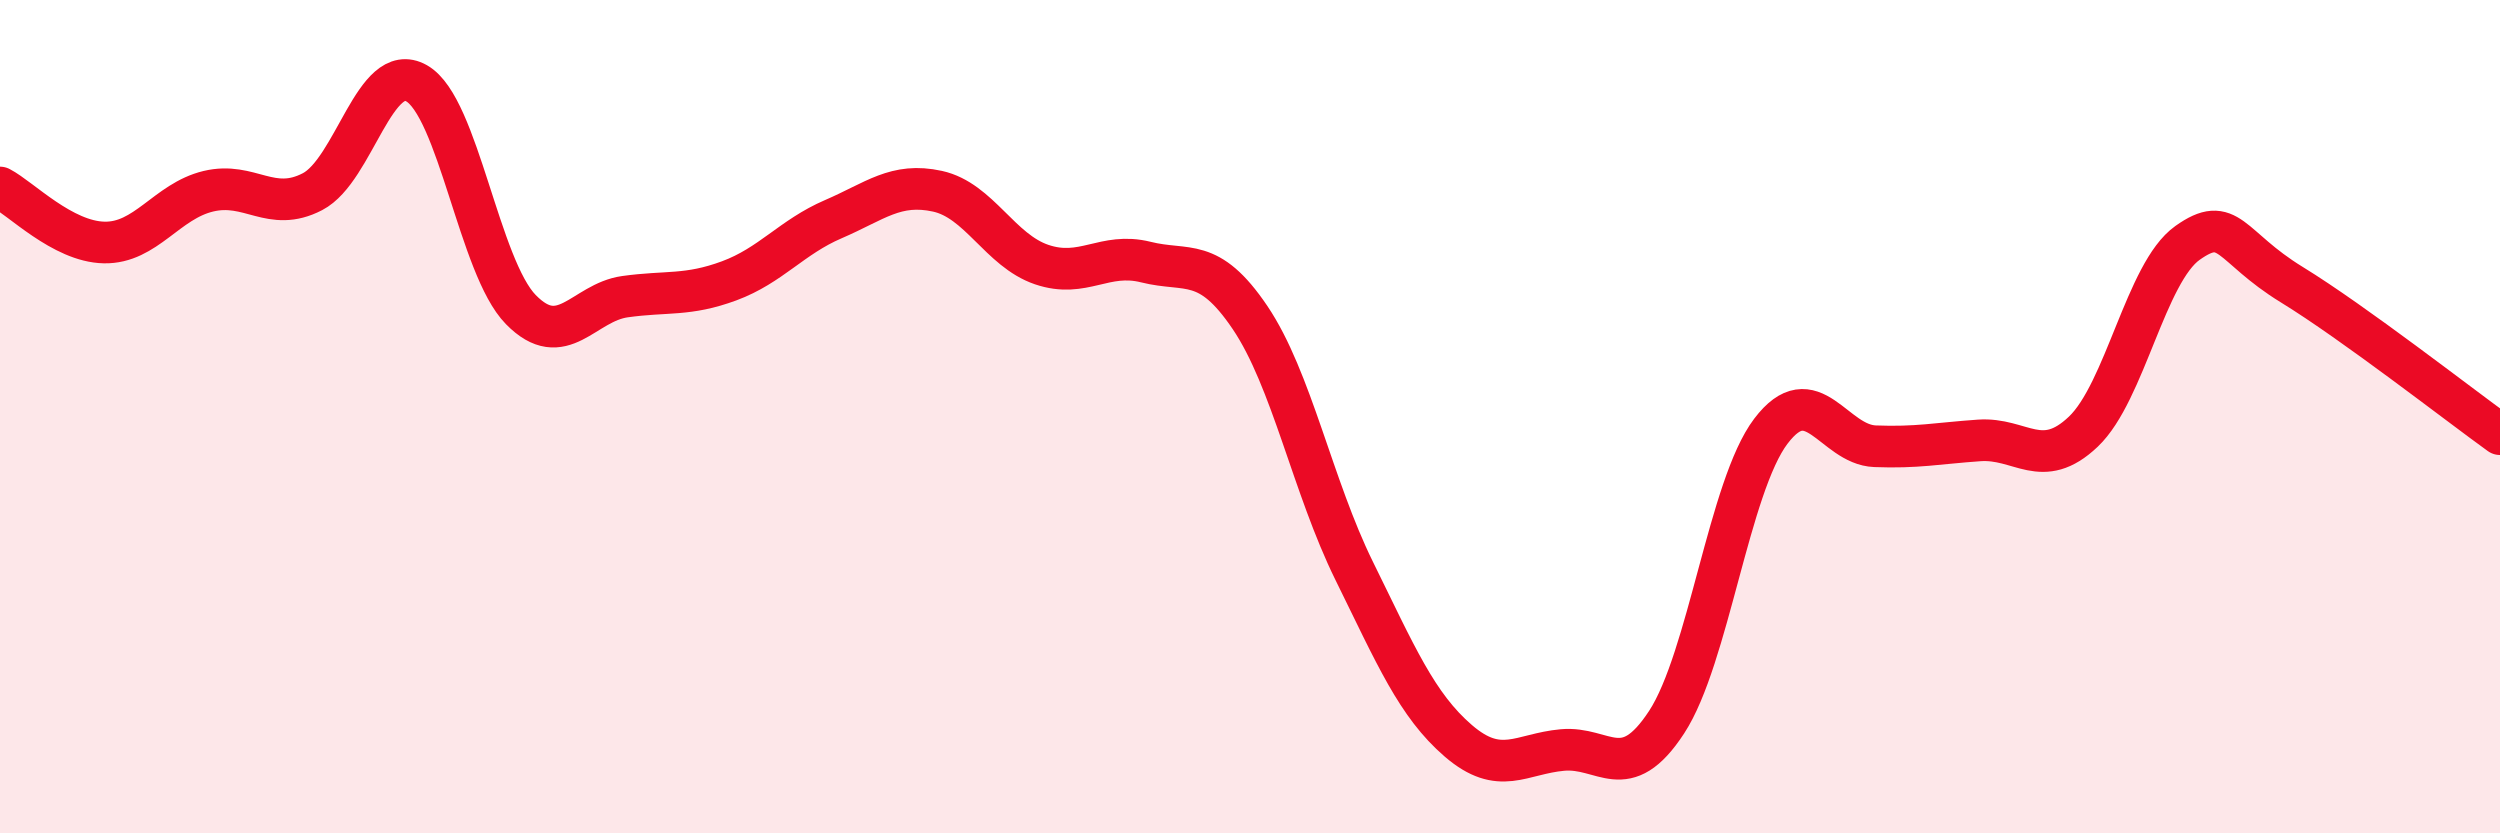 
    <svg width="60" height="20" viewBox="0 0 60 20" xmlns="http://www.w3.org/2000/svg">
      <path
        d="M 0,4.5 C 0.5,4.76 1.5,5.8 2.5,5.82 C 3.5,5.84 4,4.83 5,4.59 C 6,4.35 6.5,5.12 7.5,4.6 C 8.5,4.08 9,1.43 10,2 C 11,2.57 11.5,6.41 12.5,7.43 C 13.5,8.45 14,7.26 15,7.12 C 16,6.98 16.5,7.11 17.5,6.74 C 18.5,6.37 19,5.69 20,5.26 C 21,4.83 21.5,4.37 22.5,4.59 C 23.5,4.81 24,6.01 25,6.35 C 26,6.69 26.5,6.04 27.5,6.29 C 28.5,6.54 29,6.14 30,7.62 C 31,9.1 31.5,11.67 32.5,13.7 C 33.5,15.73 34,16.92 35,17.78 C 36,18.64 36.5,18.09 37.5,18 C 38.5,17.91 39,18.86 40,17.33 C 41,15.8 41.5,11.67 42.5,10.35 C 43.5,9.03 44,10.67 45,10.71 C 46,10.75 46.5,10.64 47.5,10.57 C 48.5,10.5 49,11.31 50,10.36 C 51,9.41 51.5,6.54 52.5,5.83 C 53.5,5.12 53.5,5.91 55,6.83 C 56.5,7.75 59,9.7 60,10.42L60 20L0 20Z"
        fill="#EB0A25"
        opacity="0.1"
        stroke-linecap="round"
        stroke-linejoin="round"
      />
      <path
        d="M 0,4.5 C 0.5,4.76 1.5,5.8 2.5,5.82 C 3.5,5.84 4,4.83 5,4.59 C 6,4.35 6.5,5.12 7.5,4.6 C 8.5,4.08 9,1.43 10,2 C 11,2.57 11.5,6.41 12.5,7.43 C 13.5,8.45 14,7.26 15,7.12 C 16,6.98 16.5,7.11 17.5,6.74 C 18.5,6.37 19,5.69 20,5.26 C 21,4.83 21.5,4.37 22.5,4.59 C 23.5,4.81 24,6.01 25,6.35 C 26,6.69 26.5,6.04 27.5,6.29 C 28.5,6.54 29,6.14 30,7.62 C 31,9.1 31.5,11.67 32.5,13.7 C 33.5,15.73 34,16.92 35,17.78 C 36,18.64 36.5,18.09 37.5,18 C 38.5,17.91 39,18.86 40,17.33 C 41,15.8 41.5,11.67 42.5,10.35 C 43.5,9.03 44,10.67 45,10.71 C 46,10.75 46.5,10.64 47.5,10.57 C 48.5,10.5 49,11.31 50,10.36 C 51,9.41 51.5,6.54 52.5,5.83 C 53.5,5.12 53.5,5.91 55,6.83 C 56.5,7.75 59,9.7 60,10.42"
        stroke="#EB0A25"
        stroke-width="1"
        fill="none"
        stroke-linecap="round"
        stroke-linejoin="round"
      />
    </svg>
  